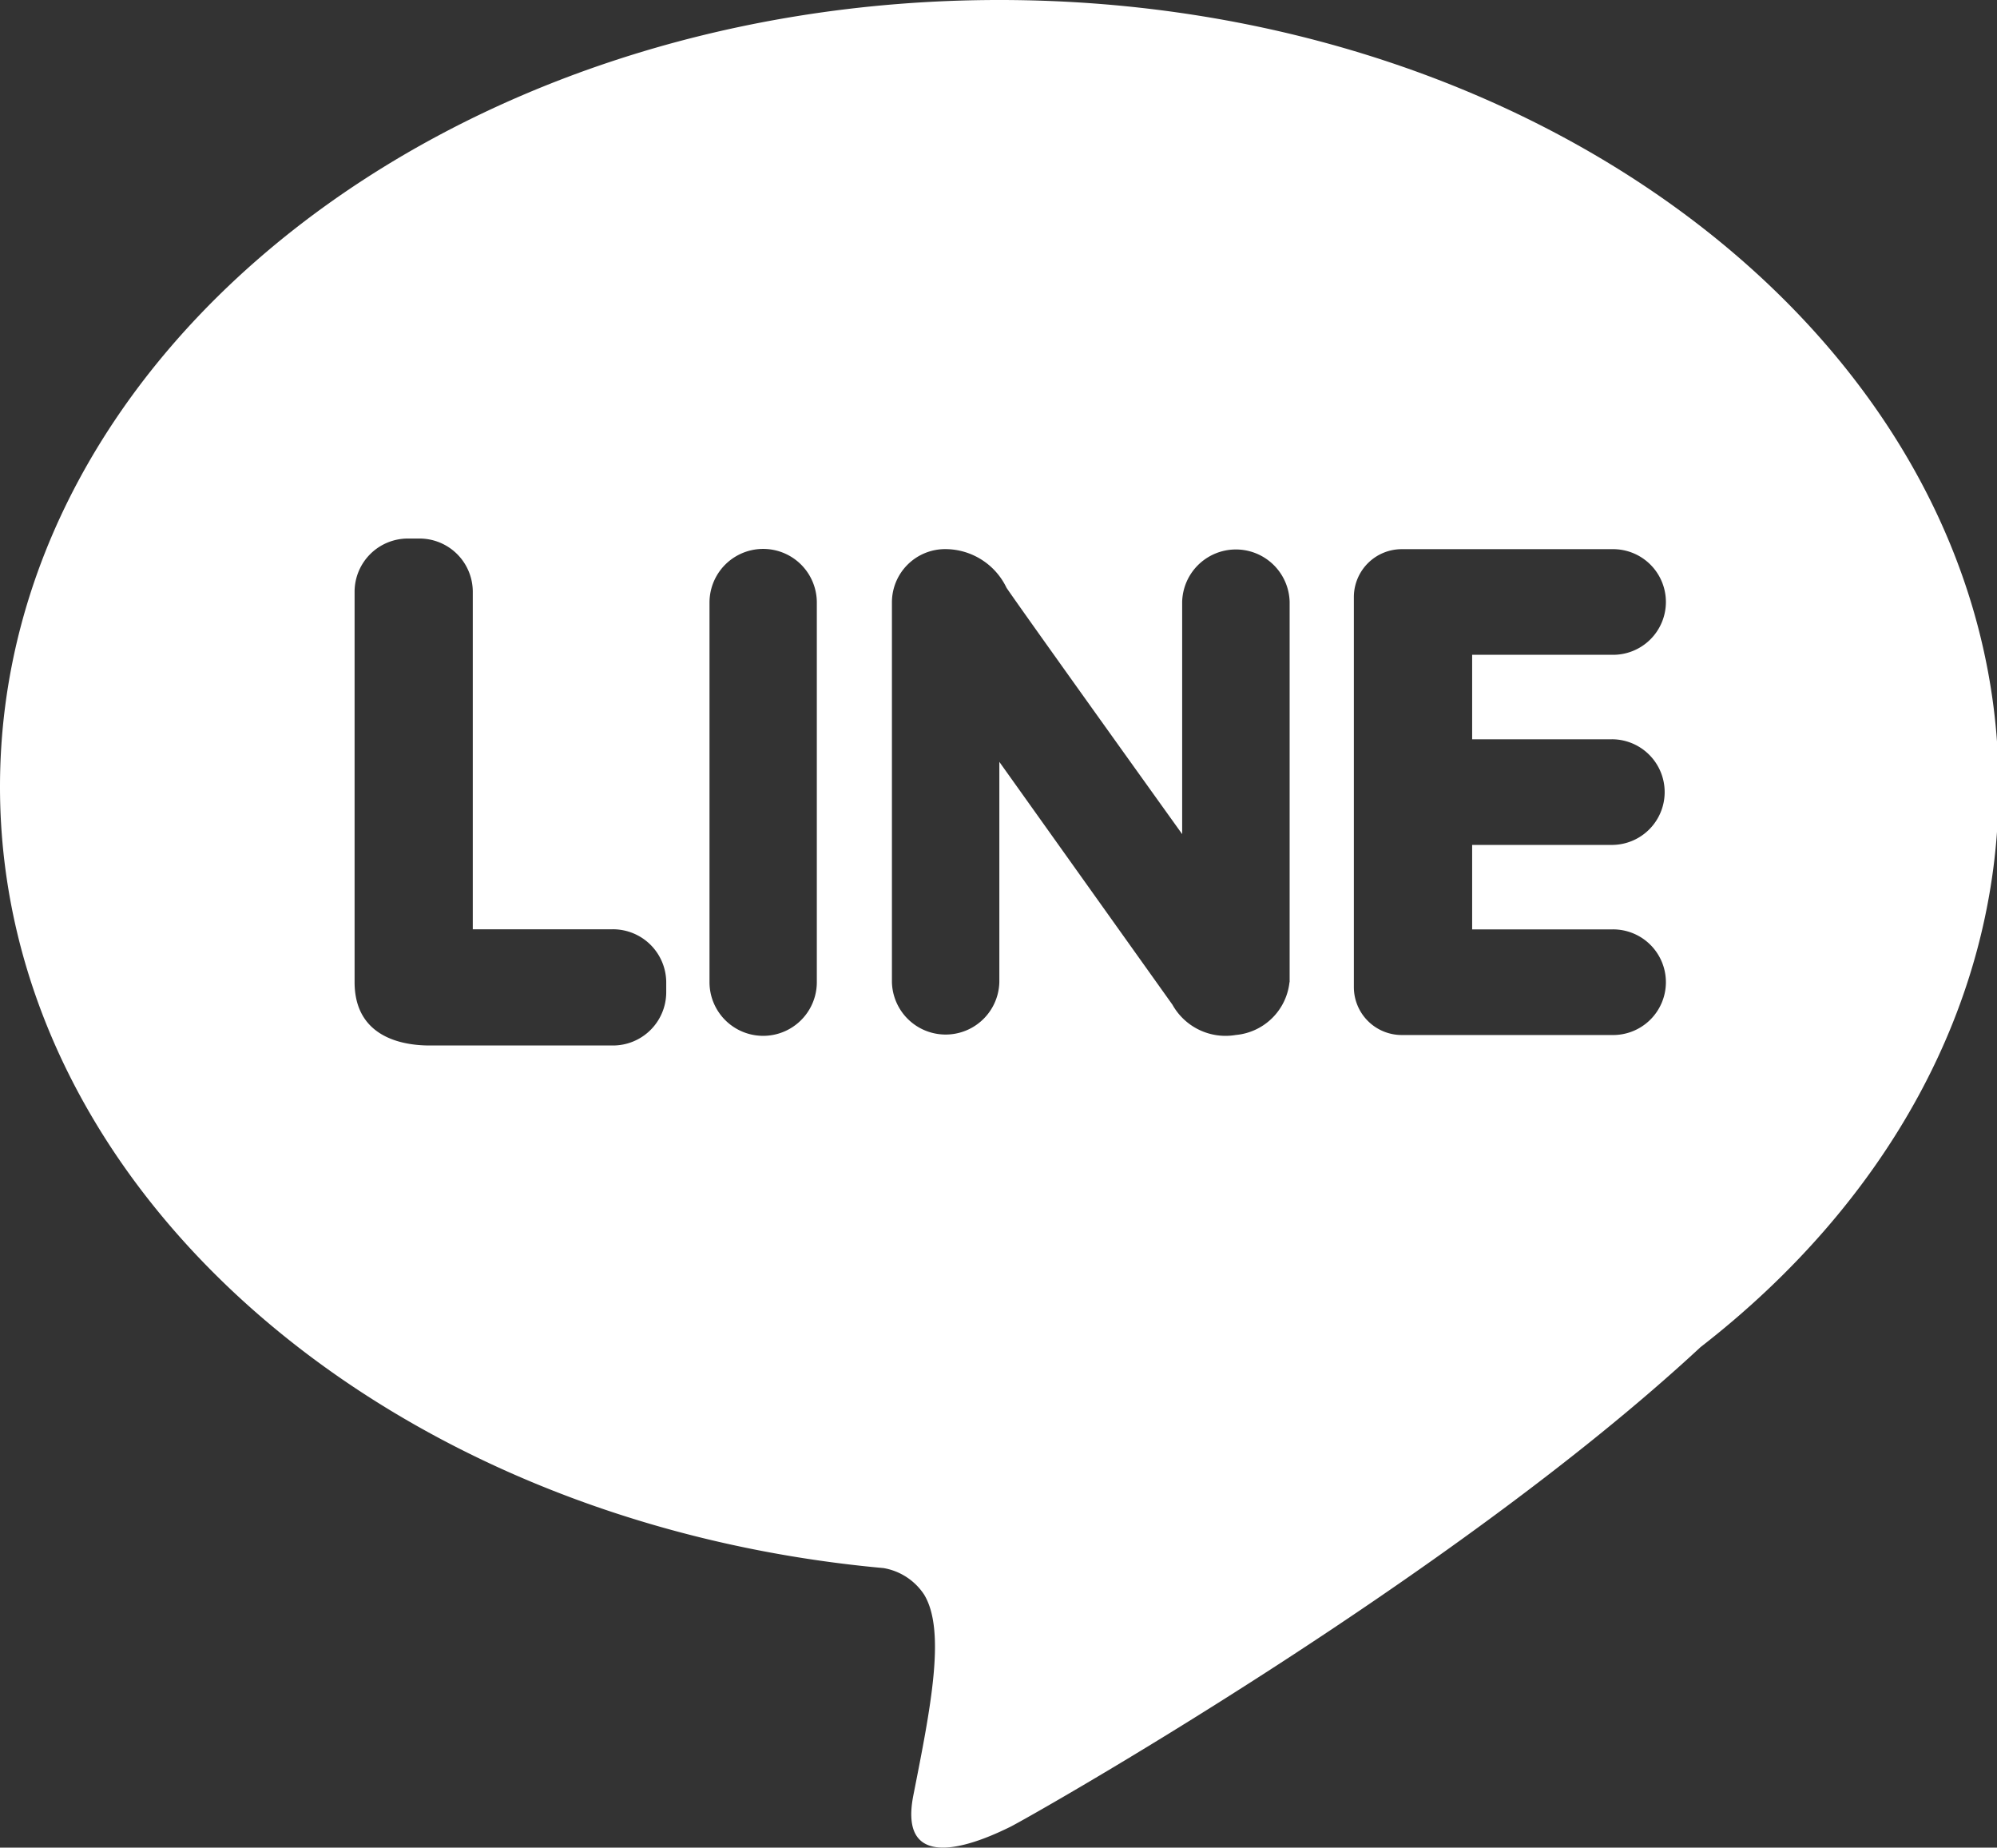 <?xml version="1.0" encoding="UTF-8" standalone="no"?> <svg xmlns="http://www.w3.org/2000/svg" xmlns:xlink="http://www.w3.org/1999/xlink" class="icon" viewBox="0 0 1107 1024" version="1.1" width="138.375" height="128"><rect x="0" y="0" width="1107" height="1024" fill="#333333" stroke="none"/><path d="M553.967 0C248.01 0 0 195.231 0 436.04c0 223.685 214.083 407.92 489.757 433.017a33.708 33.708 0 0 1 22.512 14.705c12.237 20.145 3.542 63.069-5.96 111.197s42.169 23.149 53.6 17.576c9.1-4.415 243.31-136.444 382.742-265.921 101.963-79.1 165.25-189.02 165.25-310.558C1107.934 195.231 859.908 0 553.967 0zM369.311 550.157a29.545 29.545 0 0 1-29.78 29.276H238.257c-17.878 0-41.698-6.178-41.698-35.135v-216.55a29.528 29.528 0 0 1 29.78-29.277h5.959a29.528 29.528 0 0 1 29.78 29.276v187.275h77.438a29.545 29.545 0 0 1 29.796 29.276v5.859z m83.482-5.825a29.746 29.746 0 0 1-59.493 0V333.958a29.746 29.746 0 0 1 59.493 0v210.374z m262.01 0a32.92 32.92 0 0 1-29.78 29.276 33.708 33.708 0 0 1-35.102-16.787l-95.954-134.58v122.057a29.78 29.78 0 0 1-59.543 0V333.589a29.511 29.511 0 0 1 29.763-29.26 37.67 37.67 0 0 1 33.759 21.437c9.232 13.631 97.364 136.511 97.364 136.511V333.59a29.797 29.797 0 0 1 59.576 0v210.709z m178.696-134.614a29.276 29.276 0 1 1 0 58.552H816.06v46.819h77.438a29.276 29.276 0 1 1 0 58.536H777.35a26.557 26.557 0 0 1-26.859-26.322V330.702a26.557 26.557 0 0 1 26.86-26.339h116.148a29.276 29.276 0 1 1 0 58.536H816.06v46.835h77.438z" fill="#ffffff"></path></svg> 
